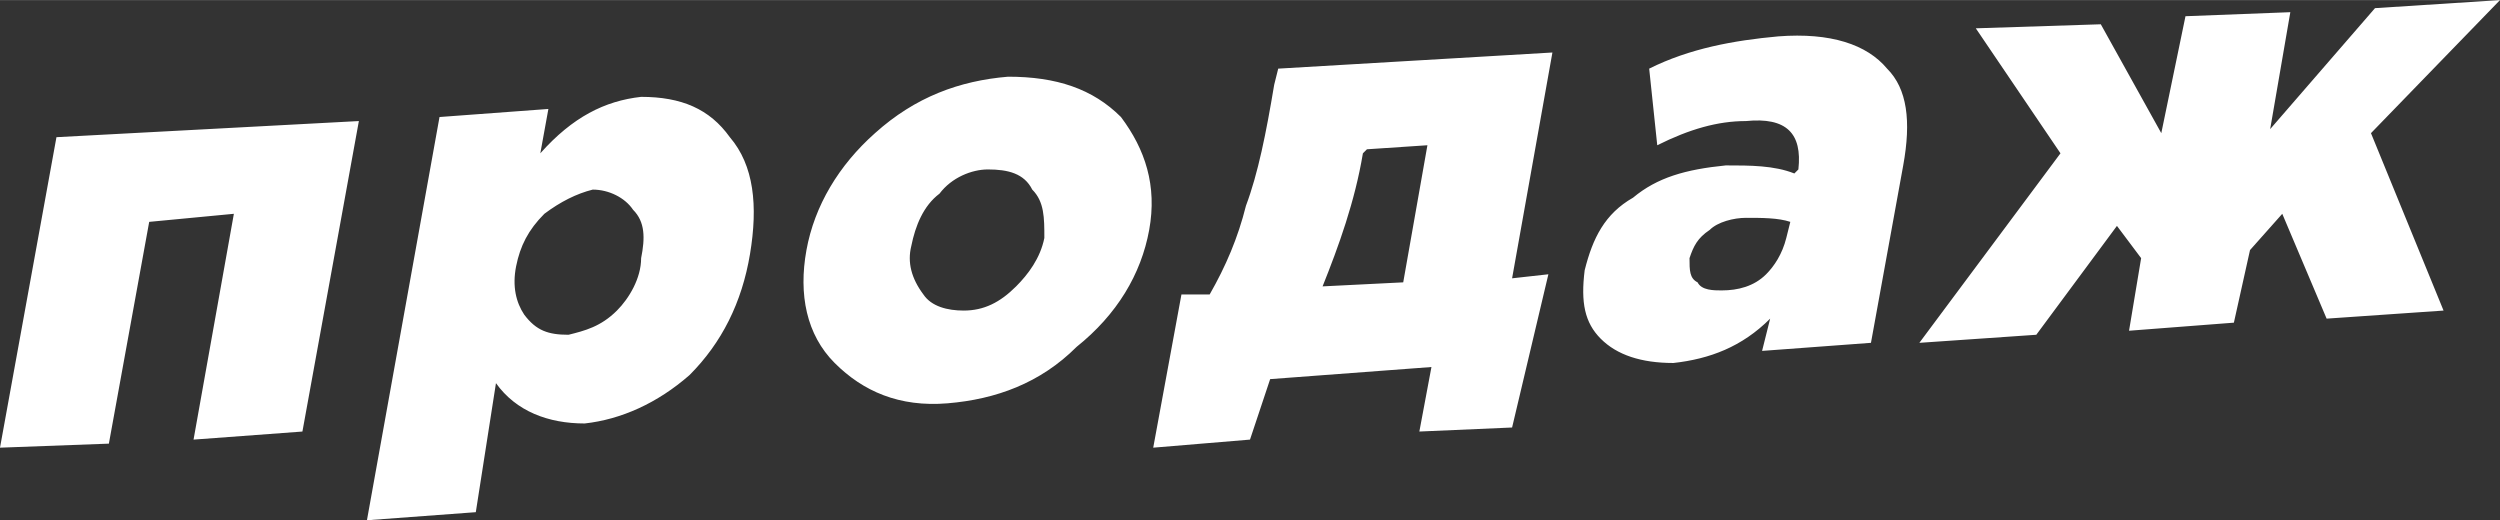 <?xml version="1.0" encoding="UTF-8"?> <!-- Creator: CorelDRAW X7 --> <svg xmlns="http://www.w3.org/2000/svg" xmlns:xlink="http://www.w3.org/1999/xlink" xml:space="preserve" width="141.62mm" height="29.476mm" style="shape-rendering:geometricPrecision; text-rendering:geometricPrecision; image-rendering:optimizeQuality; fill-rule:evenodd; clip-rule:evenodd" viewBox="0 0 620 129"><rect x="0" y="0" width="620" height="129" fill="#333333" stroke="none"/> <defs> <style type="text/css"> <![CDATA[ .fil0 {fill:white} ]]> </style> </defs> <g id="Слой_x0020_1">  <path class="fil0" d="M0 111l14 -77 75 -4 -14 77 -27 2 10 -56 -21 2 -10 55 -27 1zm91 18l18 -100 27 -2 -2 11c8,-9 16,-13 25,-14 10,0 17,3 22,10 6,7 7,17 5,29 -2,12 -7,22 -15,30 -8,7 -17,11 -26,12 -9,0 -17,-3 -22,-10l-5 32 -27 2zm50 -46c4,-1 8,-2 12,-6 3,-3 6,-8 6,-13 1,-5 1,-9 -2,-12 -2,-3 -6,-5 -10,-5 -4,1 -8,3 -12,6 -4,4 -6,8 -7,13 -1,5 0,9 2,12 3,4 6,5 11,5zm94 17c-12,1 -21,-3 -28,-10 -7,-7 -9,-17 -7,-28 2,-11 8,-21 17,-29 10,-9 21,-13 33,-14 12,0 21,3 28,10 6,8 9,17 7,28 -2,11 -8,21 -18,29 -9,9 -20,13 -32,14zm4 -23c5,0 9,-2 13,-6 3,-3 6,-7 7,-12 0,-5 0,-9 -3,-12 -2,-4 -6,-5 -11,-5 -4,0 -9,2 -12,6 -4,3 -6,8 -7,13 -1,4 0,8 3,12 2,3 6,4 10,4zm47 34l7 -38 7 0c4,-7 7,-14 9,-22 3,-8 5,-18 7,-30l1 -4 68 -4 -10 56 9 -1 -9 38 -23 1 3 -16 -40 3 -5 15 -24 2zm42 -40l20 -1 6 -34 -15 1 -1 1c-2,12 -6,23 -10,33zm87 19c-8,0 -14,-2 -18,-6 -4,-4 -5,-9 -4,-17 2,-8 5,-14 12,-18 6,-5 13,-7 23,-8 6,0 12,0 17,2l1 -1c1,-9 -3,-13 -13,-12 -7,0 -14,2 -22,6l-2 -19c10,-5 21,-7 32,-8 13,-1 22,2 27,8 5,5 6,13 4,24l-8 44 -27 2 2 -8c-7,7 -15,10 -24,11zm12 -18c4,0 8,-1 11,-4 2,-2 4,-5 5,-9l1 -4c-3,-1 -7,-1 -11,-1 -3,0 -7,1 -9,3 -3,2 -4,4 -5,7 0,3 0,5 2,6 1,2 4,2 6,2zm49 13l35 -47 -21 -31 31 -1 15 27 6 -29 26 -1 -5 29 26 -30 31 -2 -32 33 18 44 -29 2 -11 -26 -8 9 -4 18 -26 2 3 -18 -6 -8 -20 27 -29 2z"></path> </g> </svg> 